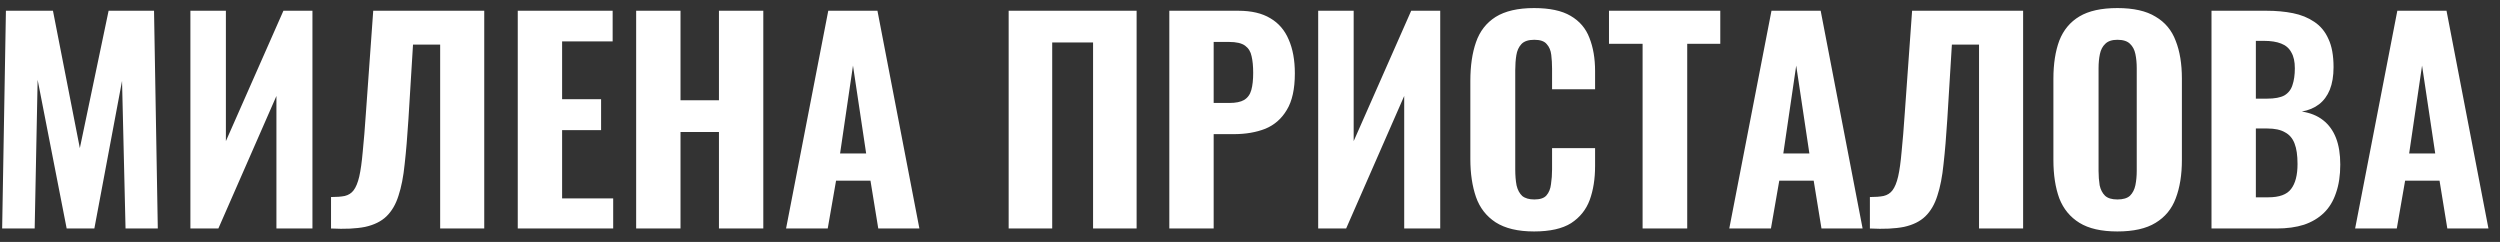 <?xml version="1.0" encoding="UTF-8"?> <svg xmlns="http://www.w3.org/2000/svg" width="186" height="18" viewBox="0 0 186 18" fill="none"><rect x="0" y="0" width="186" height="18" fill="#333333" stroke="none"/> <path d="M0.16 17L0.44 0.8H3.94L5.94 11.02L8.08 0.8H11.46L11.74 17H9.34L9.08 6.02L7.02 17H4.96L2.8 5.94L2.58 17H0.16ZM14.166 17V0.8H16.806V10.5L21.086 0.8H23.246V17H20.566V7.14L16.246 17H14.166ZM24.628 17V14.66C25.041 14.66 25.381 14.633 25.648 14.58C25.928 14.513 26.148 14.373 26.308 14.16C26.481 13.933 26.621 13.593 26.728 13.14C26.834 12.673 26.921 12.053 26.988 11.28C27.068 10.507 27.148 9.527 27.228 8.34L27.768 0.8H36.028V17H32.748V3.32H30.728L30.388 8.86C30.308 10.14 30.215 11.253 30.108 12.2C30.015 13.133 29.861 13.92 29.648 14.56C29.448 15.2 29.148 15.713 28.748 16.1C28.361 16.473 27.834 16.733 27.168 16.88C26.501 17.013 25.654 17.053 24.628 17ZM38.521 17V0.8H45.581V3.08H41.821V7.38H44.721V9.68H41.821V14.76H45.621V17H38.521ZM47.33 17V0.8H50.63V7.46H53.49V0.8H56.79V17H53.49V9.82H50.63V17H47.33ZM58.483 17L61.623 0.8H65.282L68.403 17H65.343L64.763 13.44H62.203L61.583 17H58.483ZM62.502 11.42H64.442L63.462 4.88L62.502 11.42ZM75.044 17V0.8H84.564V17H81.324V3.16H78.284V17H75.044ZM86.997 17V0.8H92.137C93.111 0.8 93.904 0.987 94.517 1.36C95.131 1.72 95.584 2.247 95.877 2.94C96.184 3.633 96.337 4.473 96.337 5.46C96.337 6.62 96.137 7.527 95.737 8.18C95.351 8.833 94.817 9.3 94.137 9.58C93.457 9.847 92.677 9.98 91.797 9.98H90.297V17H86.997ZM90.297 7.66H91.457C91.937 7.66 92.304 7.587 92.557 7.44C92.824 7.28 93.004 7.033 93.097 6.7C93.191 6.367 93.237 5.94 93.237 5.42C93.237 4.927 93.197 4.513 93.117 4.18C93.051 3.847 92.891 3.587 92.637 3.4C92.384 3.213 91.984 3.12 91.437 3.12H90.297V7.66ZM98.073 17V0.8H100.713V10.5L104.993 0.8H107.153V17H104.473V7.14L100.153 17H98.073ZM114.134 17.22C112.934 17.22 111.981 16.993 111.274 16.54C110.581 16.087 110.094 15.46 109.814 14.66C109.534 13.847 109.394 12.907 109.394 11.84V6.02C109.394 4.9 109.534 3.94 109.814 3.14C110.094 2.327 110.581 1.7 111.274 1.26C111.981 0.82 112.934 0.6 114.134 0.6C115.294 0.6 116.201 0.793 116.854 1.18C117.521 1.567 117.987 2.113 118.254 2.82C118.534 3.527 118.674 4.347 118.674 5.28V6.64H115.474V5.12C115.474 4.747 115.454 4.4 115.414 4.08C115.374 3.747 115.261 3.48 115.074 3.28C114.901 3.067 114.594 2.96 114.154 2.96C113.714 2.96 113.394 3.067 113.194 3.28C112.994 3.493 112.867 3.773 112.814 4.12C112.761 4.453 112.734 4.827 112.734 5.24V12.6C112.734 13.053 112.767 13.453 112.834 13.8C112.914 14.133 113.054 14.393 113.254 14.58C113.467 14.753 113.767 14.84 114.154 14.84C114.581 14.84 114.881 14.74 115.054 14.54C115.241 14.327 115.354 14.047 115.394 13.7C115.447 13.353 115.474 12.987 115.474 12.6V11.02H118.674V12.36C118.674 13.307 118.541 14.147 118.274 14.88C118.007 15.6 117.547 16.173 116.894 16.6C116.241 17.013 115.321 17.22 114.134 17.22ZM122.209 17V3.26H119.709V0.8H127.989V3.26H125.529V17H122.209ZM128.658 17L131.798 0.8H135.458L138.578 17H135.518L134.938 13.44H132.378L131.758 17H128.658ZM132.678 11.42H134.618L133.638 4.88L132.678 11.42ZM139.12 17V14.66C139.533 14.66 139.873 14.633 140.14 14.58C140.42 14.513 140.64 14.373 140.8 14.16C140.973 13.933 141.113 13.593 141.22 13.14C141.327 12.673 141.413 12.053 141.48 11.28C141.56 10.507 141.64 9.527 141.72 8.34L142.26 0.8H150.52V17H147.24V3.32H145.22L144.88 8.86C144.8 10.14 144.707 11.253 144.6 12.2C144.507 13.133 144.353 13.92 144.14 14.56C143.94 15.2 143.64 15.713 143.24 16.1C142.853 16.473 142.327 16.733 141.66 16.88C140.993 17.013 140.147 17.053 139.12 17ZM157.533 17.22C156.346 17.22 155.406 17.007 154.713 16.58C154.02 16.153 153.52 15.547 153.213 14.76C152.92 13.96 152.773 13.007 152.773 11.9V5.86C152.773 4.753 152.92 3.807 153.213 3.02C153.52 2.233 154.02 1.633 154.713 1.22C155.406 0.807 156.346 0.6 157.533 0.6C158.733 0.6 159.68 0.813 160.373 1.24C161.08 1.653 161.58 2.253 161.873 3.04C162.18 3.813 162.333 4.753 162.333 5.86V11.9C162.333 13.007 162.18 13.96 161.873 14.76C161.58 15.547 161.08 16.153 160.373 16.58C159.68 17.007 158.733 17.22 157.533 17.22ZM157.533 14.84C157.96 14.84 158.273 14.747 158.473 14.56C158.673 14.36 158.806 14.1 158.873 13.78C158.94 13.447 158.973 13.093 158.973 12.72V5.06C158.973 4.687 158.94 4.34 158.873 4.02C158.806 3.7 158.673 3.447 158.473 3.26C158.273 3.06 157.96 2.96 157.533 2.96C157.133 2.96 156.833 3.06 156.633 3.26C156.433 3.447 156.3 3.7 156.233 4.02C156.166 4.34 156.133 4.687 156.133 5.06V12.72C156.133 13.093 156.16 13.447 156.213 13.78C156.28 14.1 156.413 14.36 156.613 14.56C156.813 14.747 157.12 14.84 157.533 14.84ZM164.536 17V0.8H168.636C169.343 0.8 169.996 0.86 170.596 0.98C171.196 1.1 171.723 1.313 172.176 1.62C172.643 1.927 172.996 2.353 173.236 2.9C173.49 3.433 173.616 4.133 173.616 5C173.616 5.653 173.523 6.213 173.336 6.68C173.15 7.133 172.883 7.493 172.536 7.76C172.19 8.027 171.763 8.207 171.256 8.3C171.883 8.393 172.41 8.607 172.836 8.94C173.263 9.273 173.583 9.713 173.796 10.26C174.01 10.807 174.116 11.467 174.116 12.24C174.116 13.053 174.01 13.76 173.796 14.36C173.596 14.96 173.296 15.453 172.896 15.84C172.496 16.227 172.003 16.52 171.416 16.72C170.83 16.907 170.15 17 169.376 17H164.536ZM167.836 14.68H168.756C169.583 14.68 170.15 14.473 170.456 14.06C170.776 13.647 170.936 13.027 170.936 12.2C170.936 11.56 170.863 11.053 170.716 10.68C170.57 10.293 170.33 10.013 169.996 9.84C169.676 9.653 169.243 9.56 168.696 9.56H167.836V14.68ZM167.836 7.34H168.656C169.23 7.34 169.663 7.26 169.956 7.1C170.25 6.927 170.45 6.673 170.556 6.34C170.676 5.993 170.736 5.573 170.736 5.08C170.736 4.587 170.65 4.193 170.476 3.9C170.316 3.593 170.063 3.373 169.716 3.24C169.383 3.107 168.956 3.04 168.436 3.04H167.836V7.34ZM175.221 17L178.361 0.8H182.021L185.141 17H182.081L181.501 13.44H178.941L178.321 17H175.221ZM179.241 11.42H181.181L180.201 4.88L179.241 11.42Z" fill="white"></path> </svg> 